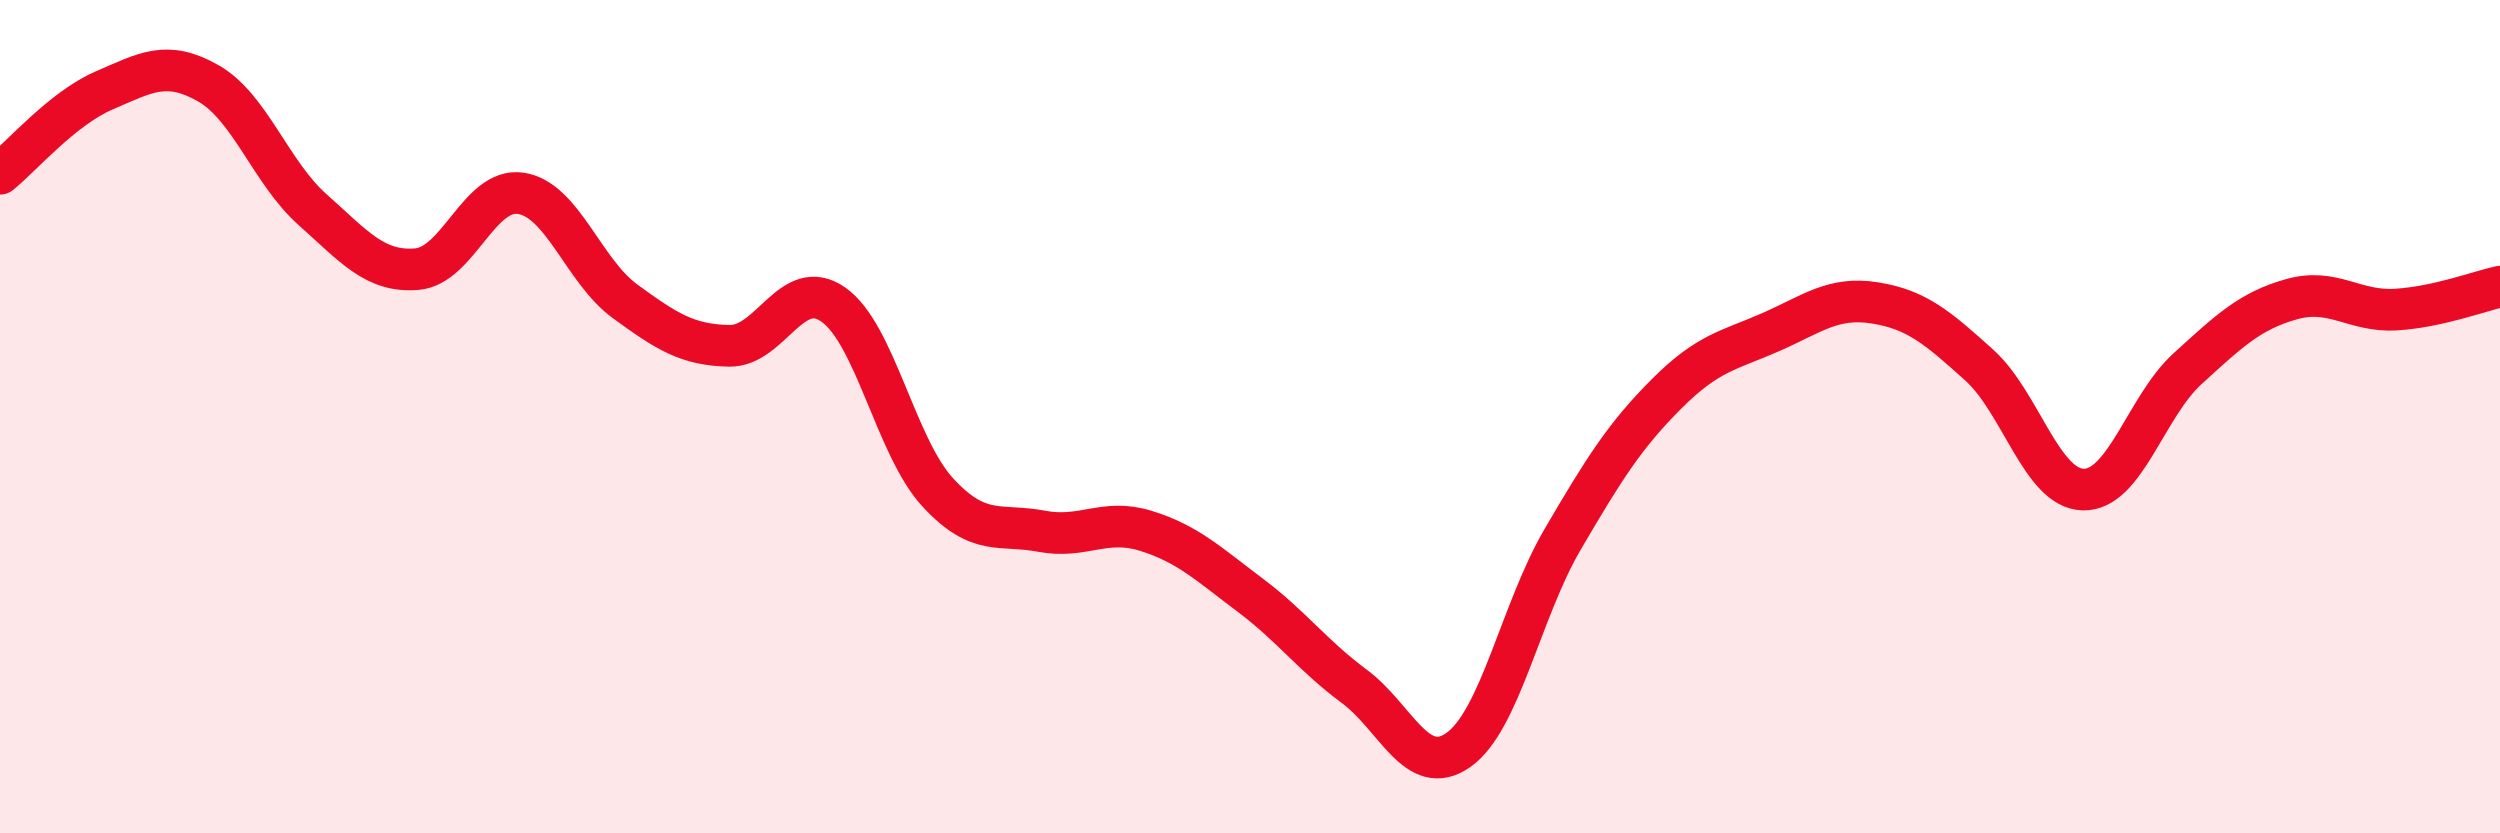 
    <svg width="60" height="20" viewBox="0 0 60 20" xmlns="http://www.w3.org/2000/svg">
      <path
        d="M 0,4.17 C 0.5,3.77 1.5,2.6 2.5,2.17 C 3.5,1.74 4,1.43 5,2 C 6,2.57 6.5,4.14 7.5,5.03 C 8.5,5.92 9,6.54 10,6.46 C 11,6.38 11.5,4.49 12.5,4.64 C 13.5,4.79 14,6.5 15,7.23 C 16,7.96 16.5,8.28 17.5,8.3 C 18.5,8.32 19,6.61 20,7.31 C 21,8.01 21.5,10.72 22.5,11.81 C 23.5,12.9 24,12.56 25,12.75 C 26,12.94 26.5,12.43 27.5,12.74 C 28.5,13.05 29,13.53 30,14.28 C 31,15.03 31.5,15.73 32.5,16.47 C 33.5,17.21 34,18.7 35,18 C 36,17.3 36.5,14.66 37.5,12.95 C 38.5,11.24 39,10.45 40,9.45 C 41,8.45 41.5,8.41 42.5,7.97 C 43.5,7.53 44,7.11 45,7.27 C 46,7.43 46.5,7.86 47.5,8.76 C 48.5,9.66 49,11.73 50,11.75 C 51,11.77 51.5,9.76 52.5,8.85 C 53.5,7.94 54,7.46 55,7.18 C 56,6.9 56.5,7.49 57.5,7.43 C 58.5,7.37 59.5,6.99 60,6.88L60 20L0 20Z"
        fill="#EB0A25"
        opacity="0.1"
        stroke-linecap="round"
        stroke-linejoin="round"
      />
      <path
        d="M 0,4.17 C 0.5,3.77 1.5,2.6 2.5,2.17 C 3.5,1.74 4,1.43 5,2 C 6,2.57 6.5,4.14 7.5,5.03 C 8.5,5.92 9,6.54 10,6.46 C 11,6.38 11.5,4.49 12.5,4.64 C 13.5,4.79 14,6.5 15,7.23 C 16,7.96 16.5,8.28 17.5,8.3 C 18.5,8.32 19,6.61 20,7.31 C 21,8.01 21.5,10.72 22.5,11.81 C 23.5,12.9 24,12.56 25,12.75 C 26,12.94 26.5,12.43 27.5,12.74 C 28.5,13.05 29,13.53 30,14.28 C 31,15.03 31.5,15.73 32.5,16.47 C 33.5,17.21 34,18.7 35,18 C 36,17.3 36.5,14.66 37.5,12.95 C 38.5,11.24 39,10.45 40,9.45 C 41,8.45 41.5,8.41 42.5,7.97 C 43.5,7.53 44,7.11 45,7.27 C 46,7.43 46.5,7.86 47.5,8.76 C 48.5,9.66 49,11.73 50,11.75 C 51,11.77 51.5,9.76 52.5,8.85 C 53.5,7.94 54,7.46 55,7.18 C 56,6.9 56.5,7.49 57.5,7.43 C 58.5,7.37 59.5,6.99 60,6.88"
        stroke="#EB0A25"
        stroke-width="1"
        fill="none"
        stroke-linecap="round"
        stroke-linejoin="round"
      />
    </svg>
  